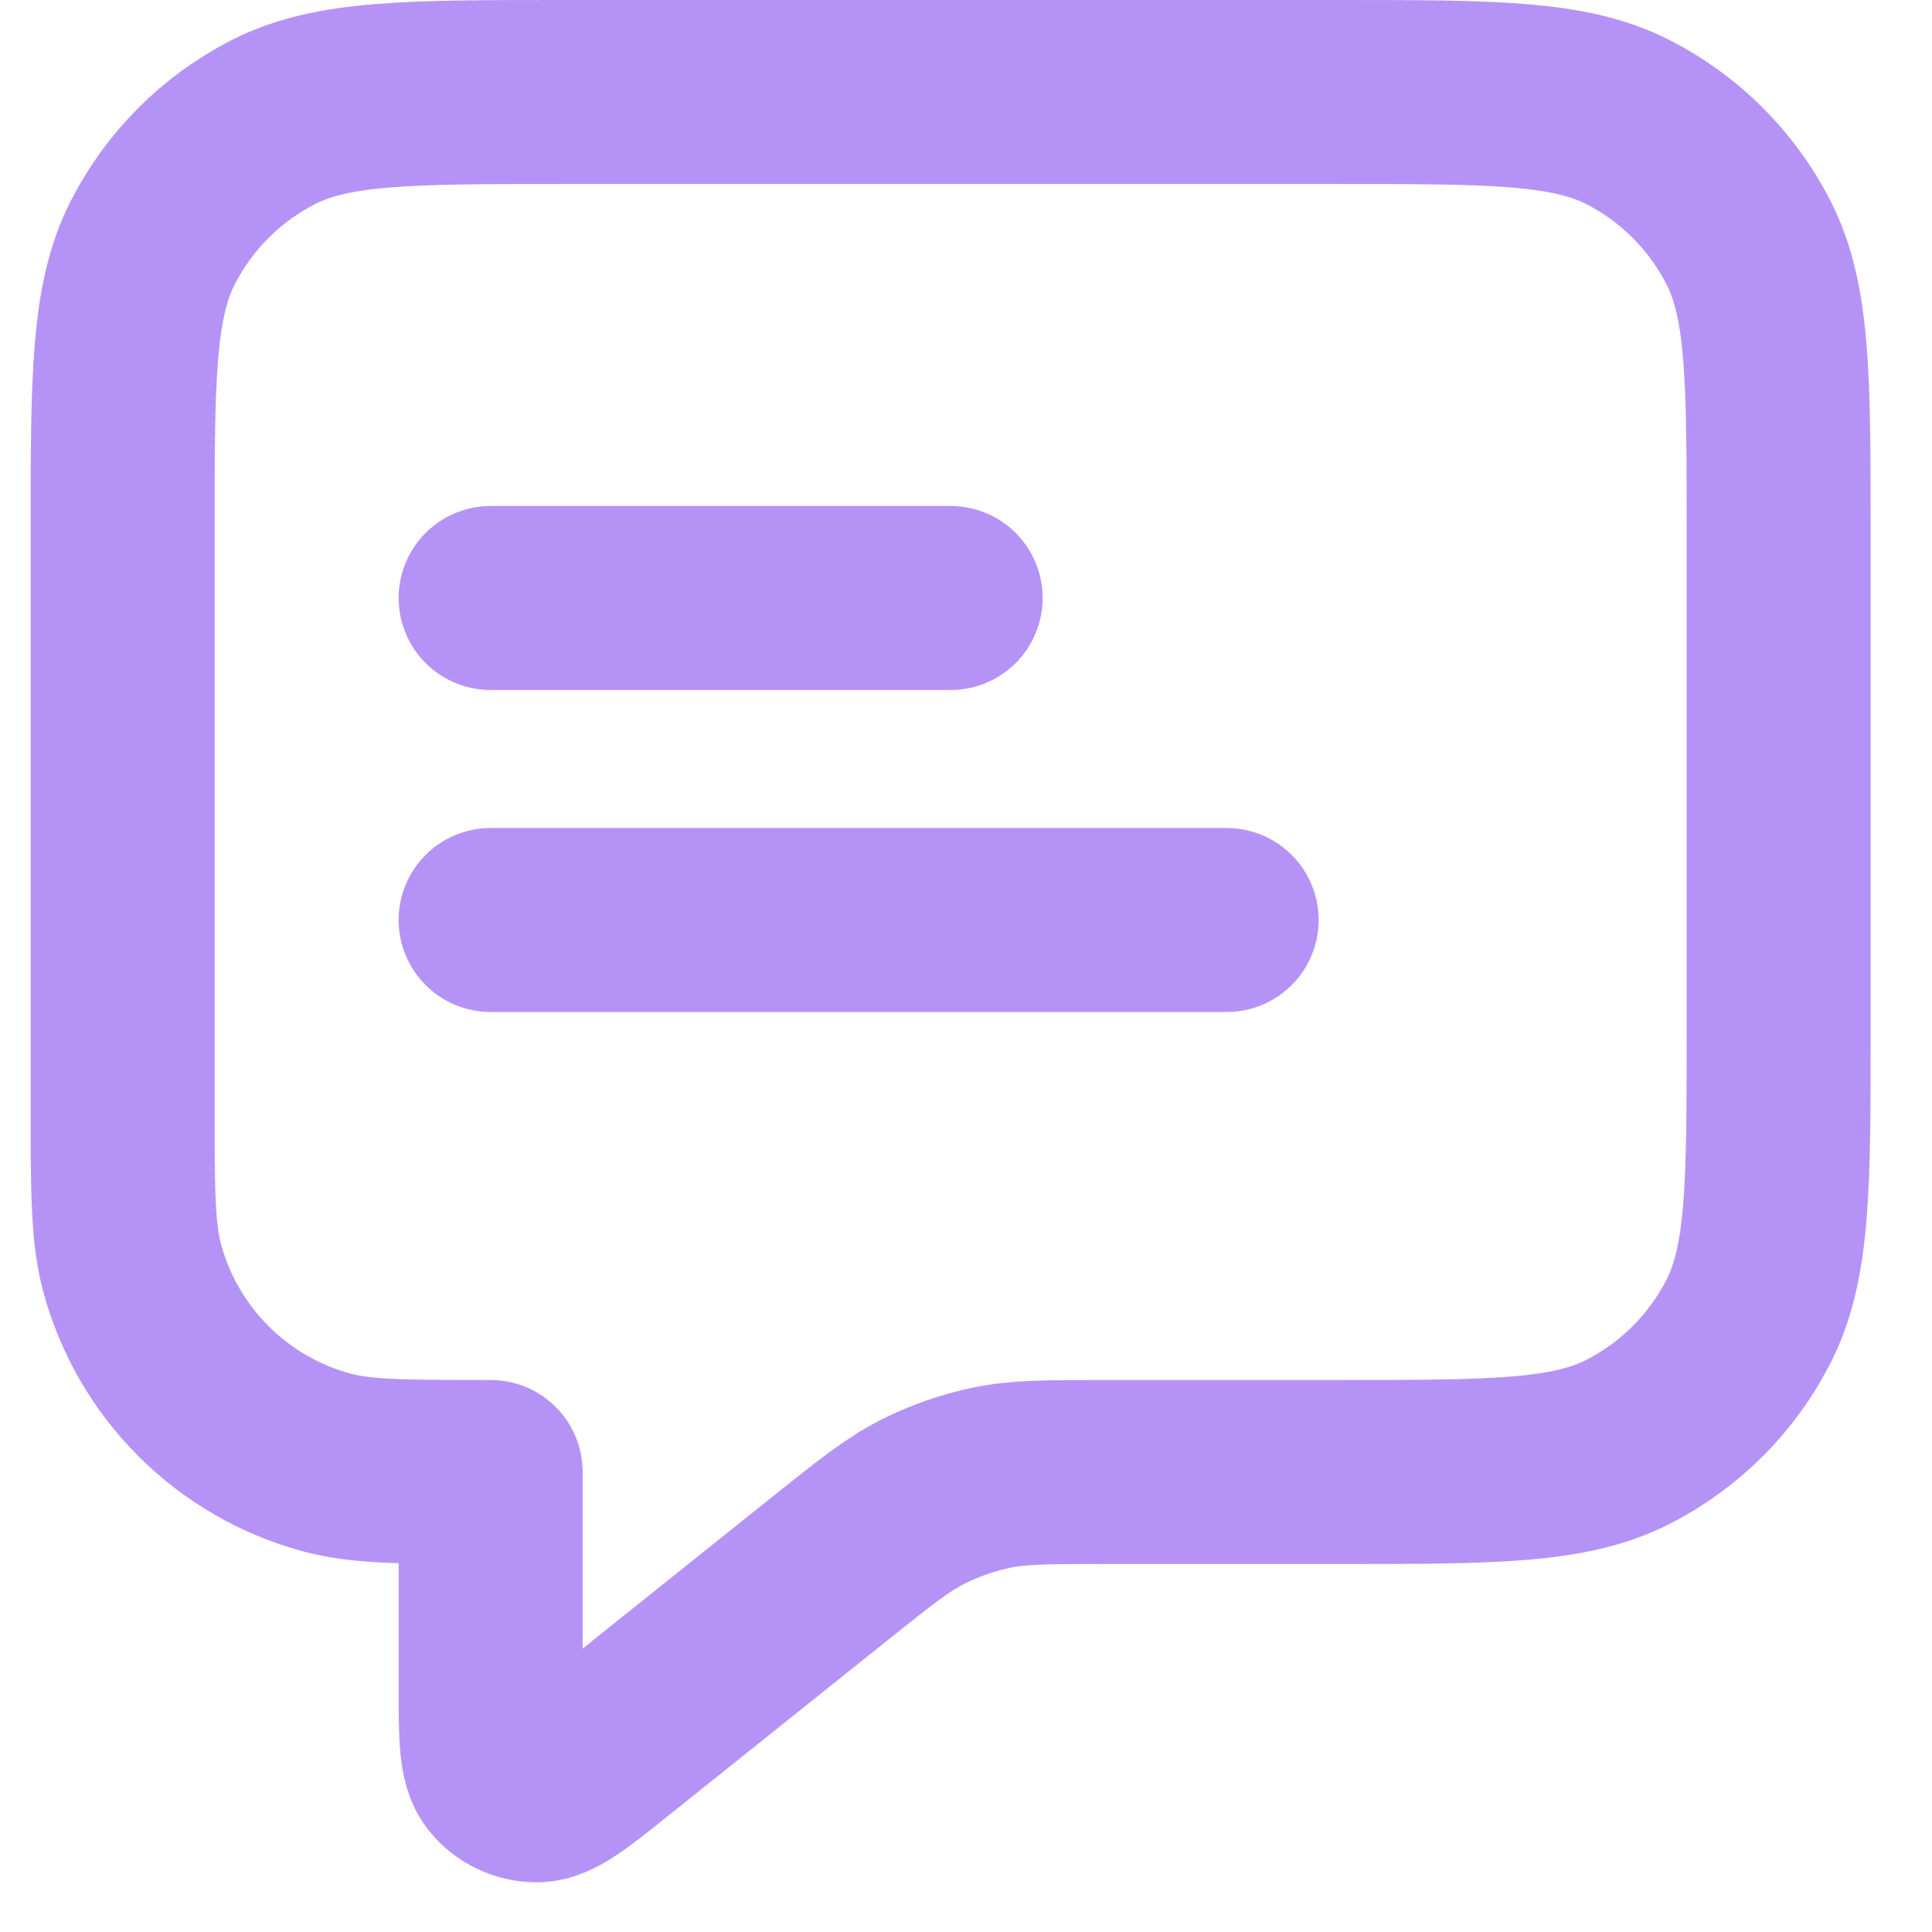 <svg width="21" height="21" viewBox="0 0 21 21" fill="none" xmlns="http://www.w3.org/2000/svg">
<path d="M5.333 6.5H10.333M5.333 10H13.333M5.333 16V18.335C5.333 18.868 5.333 19.135 5.442 19.272C5.537 19.391 5.681 19.46 5.834 19.46C6.009 19.459 6.217 19.293 6.633 18.96L9.018 17.052C9.506 16.662 9.749 16.467 10.021 16.328C10.261 16.206 10.517 16.116 10.782 16.061C11.081 16 11.393 16 12.017 16H14.533C16.213 16 17.053 16 17.695 15.673C18.259 15.385 18.718 14.927 19.006 14.362C19.333 13.72 19.333 12.88 19.333 11.2V5.8C19.333 4.12 19.333 3.28 19.006 2.638C18.718 2.074 18.259 1.615 17.695 1.327C17.053 1 16.213 1 14.533 1H6.133C4.453 1 3.613 1 2.971 1.327C2.407 1.615 1.948 2.074 1.66 2.638C1.333 3.28 1.333 4.12 1.333 5.8V12C1.333 12.93 1.333 13.395 1.435 13.777C1.713 14.812 2.521 15.62 3.557 15.898C3.938 16 4.403 16 5.333 16Z" stroke="#B593F6" stroke-width="2" stroke-linecap="round" stroke-linejoin="round"/>
</svg>
